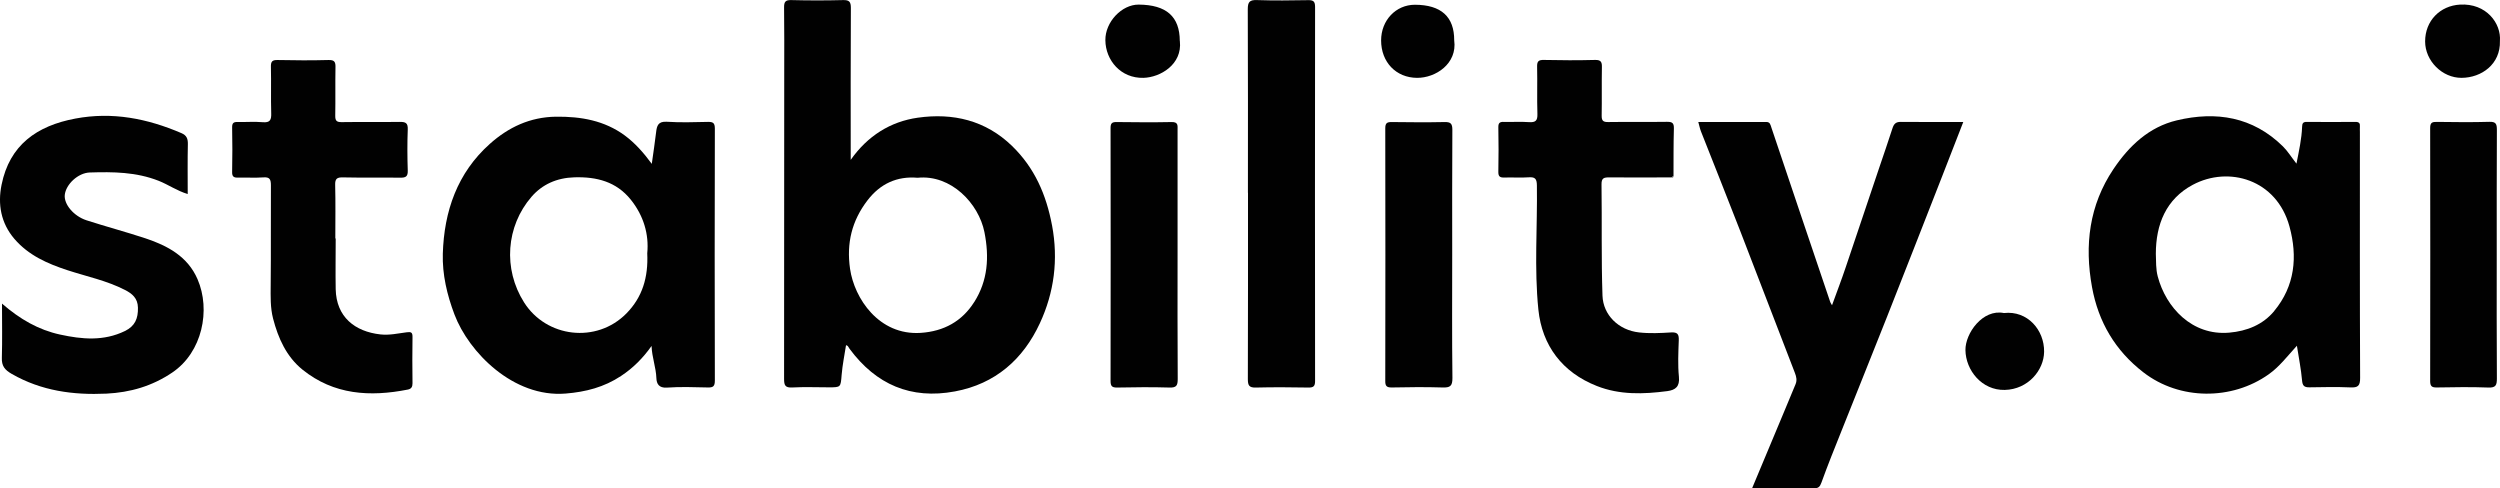 <?xml version="1.0" encoding="UTF-8"?> <svg xmlns="http://www.w3.org/2000/svg" id="_Слой_1" data-name="Слой 1" viewBox="0 0 336.54 65.73"> <defs> <style> .cls-1 { fill: #4f4f4f; } .cls-2 { fill: #010101; } </style> </defs> <path class="cls-2" d="m228.62,16.42c3.11,0,6.14,0,9.16,0,.51,0,.55.38.69.79,2.62,7.82,5.27,15.63,7.91,23.45.03.1.1.18.24.43.65-1.8,1.29-3.45,1.85-5.13,1.5-4.42,2.98-8.85,4.47-13.28.6-1.79,1.23-3.57,1.8-5.36.19-.61.44-.92,1.13-.91,2.75.03,5.51.01,8.42.01-.96,2.47-1.89,4.86-2.82,7.25-2.49,6.35-4.96,12.7-7.47,19.04-2.02,5.11-4.08,10.2-6.11,15.31-.92,2.3-1.85,4.6-2.69,6.93-.2.55-.39.78-.96.78-2.75-.01-5.51,0-8.38,0,1.46-3.49,2.88-6.89,4.3-10.28.52-1.25,1.05-2.5,1.56-3.75.2-.5.11-.96-.09-1.48-2.46-6.33-4.86-12.67-7.32-19-1.75-4.52-3.56-9.03-5.34-13.55-.14-.36-.21-.74-.35-1.24Z"></path> <path class="cls-2" d="m.27,40.87c2.43,2.11,4.92,3.54,7.83,4.17,2.95.64,5.86.91,8.72-.48,1.37-.67,1.78-1.7,1.75-3.14-.02-1.28-.79-1.9-1.75-2.39-2.45-1.26-5.15-1.81-7.75-2.66-2.68-.88-5.22-1.99-7.13-4.21C.11,30.02-.32,27.48.21,24.88c1.08-5.36,4.75-7.95,9.94-8.92,5.01-.94,9.69,0,14.27,1.96.7.3.88.74.87,1.47-.05,2.2-.02,4.39-.02,6.73-1.44-.43-2.6-1.26-3.91-1.78-3.02-1.19-6.13-1.22-9.27-1.12-1.59.05-3.22,1.6-3.37,3.02-.13,1.24,1.18,2.85,2.94,3.42,2.63.85,5.31,1.56,7.94,2.43,2.97.99,5.67,2.44,6.99,5.49,1.8,4.14.65,9.84-3.4,12.57-2.71,1.83-5.64,2.68-8.86,2.84-4.48.21-8.76-.37-12.74-2.65-.96-.55-1.38-1.08-1.34-2.18.07-2.35.02-4.7.02-7.28Z"></path> <path class="cls-2" d="m225.01,23.88c-2.8,0-5.59.03-8.39,0-.72,0-1.04.09-1.03.94.07,4.99-.04,9.99.13,14.98.09,2.6,2.16,4.65,4.93,4.95,1.42.16,2.87.09,4.31,0,.88-.05,1.06.26,1.03,1.07-.06,1.64-.14,3.29.02,4.91.13,1.31-.46,1.77-1.56,1.92-3.21.42-6.41.53-9.49-.69-4.65-1.83-7.37-5.44-7.87-10.28-.57-5.56-.12-11.15-.2-16.72-.01-.92-.26-1.15-1.13-1.09-1.07.08-2.16-.01-3.23.03-.61.02-.84-.13-.83-.78.04-2,.04-4,0-5.99-.01-.6.21-.74.76-.72,1.12.03,2.24-.05,3.35.03.88.06,1.18-.17,1.15-1.1-.07-2.12.01-4.24-.04-6.35-.02-.75.2-.94.94-.92,2.28.05,4.55.06,6.83,0,.86-.03.97.31.95,1.03-.04,2.16.01,4.32-.03,6.47-.01.69.21.87.88.86,2.64-.04,5.27.01,7.91-.03.73-.01.95.17.93.92-.06,2.12-.04,4.23-.05,6.35-.09.07-.17.13-.26.2Z"></path> <path class="cls-2" d="m45.19,32.1c0,2.28-.04,4.56,0,6.83.08,3.73,2.57,5.71,6.04,6.09,1.2.13,2.36-.14,3.53-.29.55-.07.78-.02.77.63-.04,2.08-.02,4.16,0,6.23,0,.47-.14.75-.62.85-5.09,1.01-9.97.72-14.19-2.68-2.16-1.75-3.27-4.22-3.96-6.88-.38-1.48-.33-2.98-.32-4.49.05-4.48,0-8.95.03-13.43,0-.81-.15-1.15-1.03-1.08-1.11.08-2.24,0-3.35.03-.59.02-.86-.1-.84-.77.04-2,.04-4,0-5.99-.01-.61.21-.74.76-.73,1.12.03,2.24-.07,3.35.03,1.01.09,1.18-.32,1.15-1.21-.06-2.08.01-4.16-.04-6.23-.02-.73.17-.95.92-.93,2.28.05,4.56.06,6.83,0,.86-.03.96.31.94,1.03-.04,2.16.01,4.32-.03,6.47-.01.7.21.87.88.86,2.6-.04,5.19.01,7.79-.03.79-.01,1.13.13,1.09,1.03-.07,1.84-.06,3.68,0,5.51.03.83-.28.98-1.03.97-2.56-.04-5.11.02-7.67-.04-.81-.02-1.1.16-1.07,1.03.06,2.4.02,4.79.02,7.19,0,0,0,0,.01,0Z"></path> <path class="cls-2" d="m167.99,25.95c0-8.23.02-16.47-.02-24.7,0-.99.25-1.28,1.25-1.24,2.28.08,4.56.05,6.83.01.68-.01.98.1.98.9-.02,16.79-.02,33.58,0,50.37,0,.68-.2.89-.88.88-2.36-.04-4.72-.06-7.07,0-.94.03-1.1-.29-1.1-1.15.03-8.35.02-16.71.02-25.06Z"></path> <path class="cls-2" d="m158.52,34.36c0,5.55-.02,11.1.02,16.66,0,.87-.17,1.18-1.1,1.15-2.35-.07-4.71-.05-7.07,0-.69.01-.87-.21-.87-.88.02-11.34.02-22.69,0-34.03,0-.6.13-.84.79-.83,2.48.03,4.95.05,7.43,0,.91-.02.8.49.8,1.06,0,5.63,0,11.26,0,16.9Z"></path> <path class="cls-2" d="m195.49,34.35c0,5.51-.04,11.02.03,16.53.01,1.12-.33,1.31-1.34,1.28-2.27-.07-4.55-.05-6.83,0-.69.01-.88-.21-.87-.88.02-11.34.02-22.68,0-34.02,0-.74.29-.84.91-.83,2.35.03,4.71.05,7.07,0,.85-.02,1.05.23,1.05,1.06-.04,5.63-.02,11.26-.02,16.89Z"></path> <path class="cls-2" d="m336.1,34.28c0,5.56-.02,11.11.02,16.67,0,.88-.13,1.26-1.15,1.22-2.31-.09-4.63-.05-6.95-.01-.67.01-.88-.18-.88-.87.02-11.35.02-22.7,0-34.06,0-.74.28-.83.9-.82,2.36.03,4.72.06,7.07-.01.9-.03,1.01.31,1.01,1.09-.03,5.6-.02,11.19-.02,16.79Z"></path> <path class="cls-2" d="m269.76,42.14c3.18-.36,5.45,2.29,5.41,5.22-.03,2.47-2.15,5.06-5.3,5.13-3.08.07-5.25-2.64-5.29-5.36-.03-2.27,2.33-5.57,5.18-4.99Z"></path> <path class="cls-2" d="m336.53,5.52c.09,3.12-2.47,4.94-5.15,4.96-2.62.02-4.92-2.29-4.92-4.9,0-2.8,2.03-4.81,4.69-4.96,3.53-.21,5.57,2.51,5.38,4.91Z"></path> <path class="cls-2" d="m158.83,5.54c.34,3.15-2.65,4.88-4.9,4.94-3.05.08-5.1-2.36-5.13-5.06-.03-2.47,2.22-4.82,4.49-4.8,3.72.03,5.52,1.6,5.53,4.91Z"></path> <path class="cls-2" d="m195.76,5.43c.43,3.15-2.51,5.07-5.01,5.05-2.82-.02-4.83-2.11-4.83-5.04,0-2.71,1.99-4.8,4.55-4.8,3.53.01,5.3,1.61,5.29,4.79Z"></path> <path class="cls-1" d="m225.01,23.88c.09-.07.17-.13.26-.2.03.21-.08.26-.26.2Z"></path> <path class="cls-2" d="m141.62,30.34c-.78-4.14-2.34-7.74-5.38-10.69-3.58-3.47-7.97-4.47-12.67-3.81-3.7.52-6.78,2.45-9.05,5.68v-.43c0-6.67-.02-13.35.02-20.02,0-.83-.21-1.08-1.05-1.06-2.32.06-4.64.06-6.95,0-.8-.02-1,.22-.99,1,.04,2.96.02,5.92.02,8.87,0,13.71,0,27.42-.02,41.13,0,.86.15,1.2,1.1,1.15,1.63-.09,3.28-.02,4.91-.02,1.65,0,1.6,0,1.74-1.69.11-1.33.38-2.64.59-3.99.16.08.21.09.23.11.09.13.16.26.25.39,3.56,4.8,8.24,6.84,14.18,5.73,5.44-1.01,9.18-4.32,11.43-9.17,1.93-4.15,2.51-8.57,1.64-13.2Zm-10.47,10.31c-1.64,2.6-4.08,3.95-7.21,4.16-5.63.37-8.94-4.66-9.51-8.62-.5-3.47.25-6.48,2.34-9.21,1.72-2.25,3.99-3.29,6.75-3.05,4.52-.46,8.23,3.47,9,7.32.67,3.38.46,6.51-1.37,9.41Z"></path> <path class="cls-2" d="m95.27,16.41c-1.84.04-3.68.1-5.51-.02-1.17-.07-1.34.54-1.44,1.43-.16,1.36-.37,2.72-.58,4.24-1.12-1.53-2.27-2.81-3.63-3.82-2.75-2.02-5.9-2.57-9.28-2.53-3.5.05-6.39,1.43-8.88,3.65-4.39,3.91-6.17,9.08-6.34,14.79-.08,2.79.56,5.52,1.57,8.19,1.92,5.07,7.92,11.21,14.96,10.64,2.72-.22,5.18-.86,7.45-2.36,1.63-1.07,2.97-2.42,4.12-4.05.05,1.52.6,2.89.65,4.35.03.74.34,1.33,1.4,1.26,1.83-.13,3.67-.06,5.51-.02.71.02.96-.14.96-.92-.03-11.31-.03-22.62,0-33.93,0-.79-.27-.91-.96-.9Zm-10.96,25.8c-4.02,4.06-10.76,3.24-13.76-1.5-2.85-4.5-2.43-10.25,1-14.22,1.45-1.67,3.4-2.55,5.77-2.62,3.02-.09,5.64.59,7.58,2.99,1.74,2.16,2.48,4.68,2.23,7.24.15,3.24-.65,5.91-2.82,8.11Z"></path> <path class="cls-2" d="m317.68,17.77c0-.24-.02-.48,0-.72.04-.44-.1-.64-.59-.64-2.2.02-4.4.02-6.59,0-.47,0-.59.2-.6.65-.06,1.65-.42,3.25-.76,4.97-.68-.87-1.18-1.69-1.84-2.34-4.05-3.97-8.97-4.75-14.26-3.49-3.75.89-6.44,3.44-8.54,6.57-3.26,4.86-3.91,10.23-2.88,15.89.86,4.7,3.13,8.54,6.91,11.46,4.9,3.79,11.93,3.78,16.87.27,1.44-1.02,2.48-2.4,3.8-3.85.26,1.68.56,3.15.69,4.64.06.74.28.97.98.96,1.84-.03,3.68-.07,5.51.01,1.02.05,1.34-.18,1.33-1.29-.05-11.03-.03-22.07-.03-33.1Zm-11.53,24.1c-1.53,1.84-3.66,2.7-6.06,2.91-5,.44-8.52-3.39-9.62-7.55-.27-1.01-.22-2.03-.26-3.06,0-3.98,1.38-7.37,4.97-9.29,4.83-2.58,11.29-.74,13.02,5.61,1.11,4.06.74,8.01-2.06,11.38Z"></path> </svg> 
